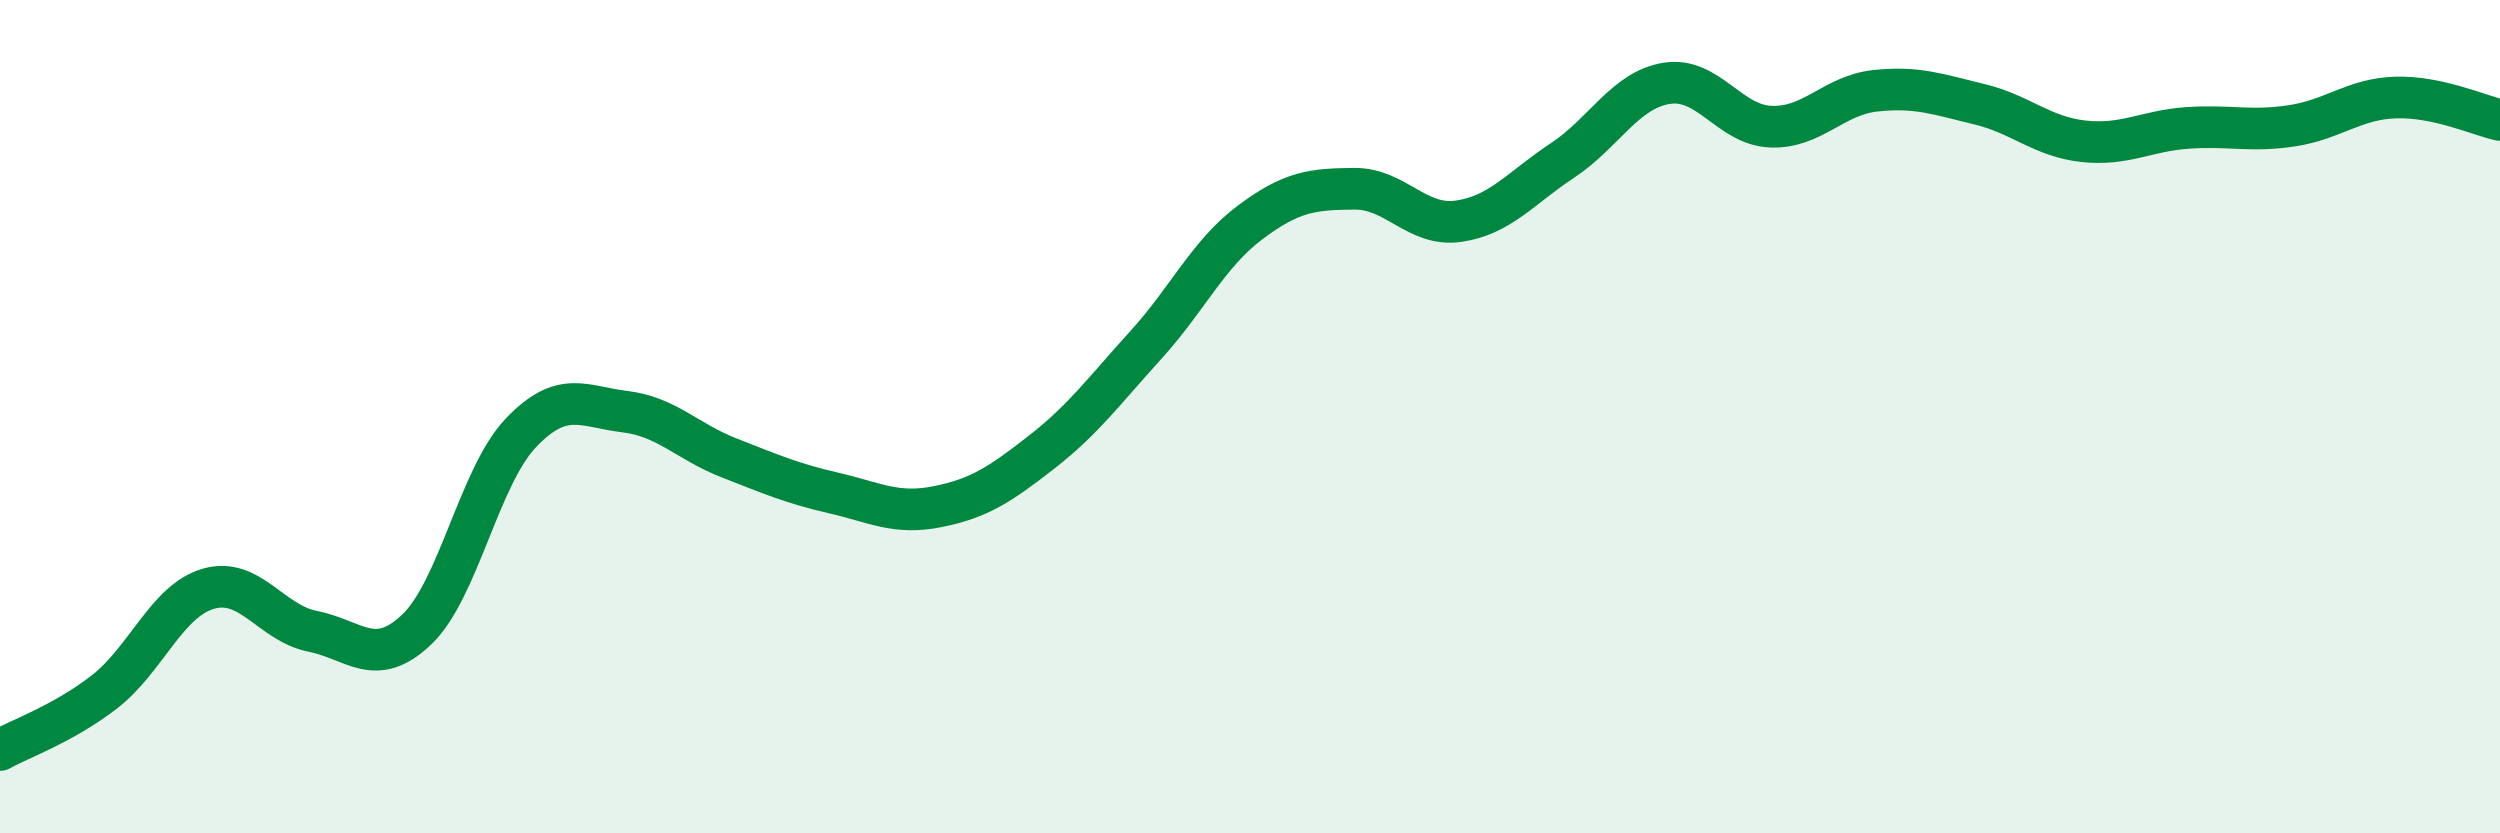 
    <svg width="60" height="20" viewBox="0 0 60 20" xmlns="http://www.w3.org/2000/svg">
      <path
        d="M 0,18 C 0.5,17.72 1.5,17.38 2.5,16.61 C 3.5,15.84 4,14.42 5,14.13 C 6,13.84 6.5,14.95 7.5,15.15 C 8.5,15.35 9,16.06 10,15.11 C 11,14.16 11.5,11.44 12.5,10.39 C 13.5,9.34 14,9.76 15,9.88 C 16,10 16.5,10.6 17.5,10.99 C 18.5,11.38 19,11.6 20,11.83 C 21,12.06 21.5,12.36 22.5,12.16 C 23.5,11.96 24,11.63 25,10.85 C 26,10.07 26.5,9.38 27.5,8.28 C 28.5,7.18 29,6.09 30,5.34 C 31,4.59 31.5,4.54 32.5,4.53 C 33.5,4.52 34,5.45 35,5.31 C 36,5.17 36.5,4.51 37.5,3.85 C 38.5,3.19 39,2.16 40,2 C 41,1.84 41.5,3 42.5,3.04 C 43.5,3.08 44,2.29 45,2.18 C 46,2.07 46.5,2.26 47.5,2.5 C 48.5,2.74 49,3.28 50,3.39 C 51,3.5 51.5,3.14 52.5,3.07 C 53.5,3 54,3.17 55,3.02 C 56,2.87 56.5,2.37 57.5,2.34 C 58.5,2.31 59.5,2.77 60,2.88L60 20L0 20Z"
        fill="#008740"
        opacity="0.1"
        stroke-linecap="round"
        stroke-linejoin="round"
      />
      <path
        d="M 0,18 C 0.5,17.72 1.5,17.38 2.5,16.61 C 3.5,15.84 4,14.42 5,14.13 C 6,13.84 6.5,14.95 7.5,15.15 C 8.5,15.35 9,16.06 10,15.11 C 11,14.16 11.5,11.44 12.5,10.39 C 13.5,9.34 14,9.76 15,9.88 C 16,10 16.5,10.6 17.5,10.99 C 18.5,11.38 19,11.6 20,11.83 C 21,12.06 21.5,12.36 22.5,12.16 C 23.5,11.96 24,11.63 25,10.85 C 26,10.07 26.5,9.38 27.5,8.28 C 28.5,7.18 29,6.09 30,5.34 C 31,4.59 31.5,4.54 32.5,4.53 C 33.5,4.52 34,5.45 35,5.31 C 36,5.17 36.5,4.51 37.5,3.85 C 38.5,3.19 39,2.16 40,2 C 41,1.84 41.5,3 42.5,3.04 C 43.5,3.08 44,2.29 45,2.18 C 46,2.07 46.5,2.26 47.5,2.5 C 48.5,2.74 49,3.28 50,3.39 C 51,3.5 51.5,3.14 52.5,3.07 C 53.5,3 54,3.17 55,3.02 C 56,2.87 56.5,2.37 57.5,2.34 C 58.5,2.31 59.5,2.77 60,2.88"
        stroke="#008740"
        stroke-width="1"
        fill="none"
        stroke-linecap="round"
        stroke-linejoin="round"
      />
    </svg>
  